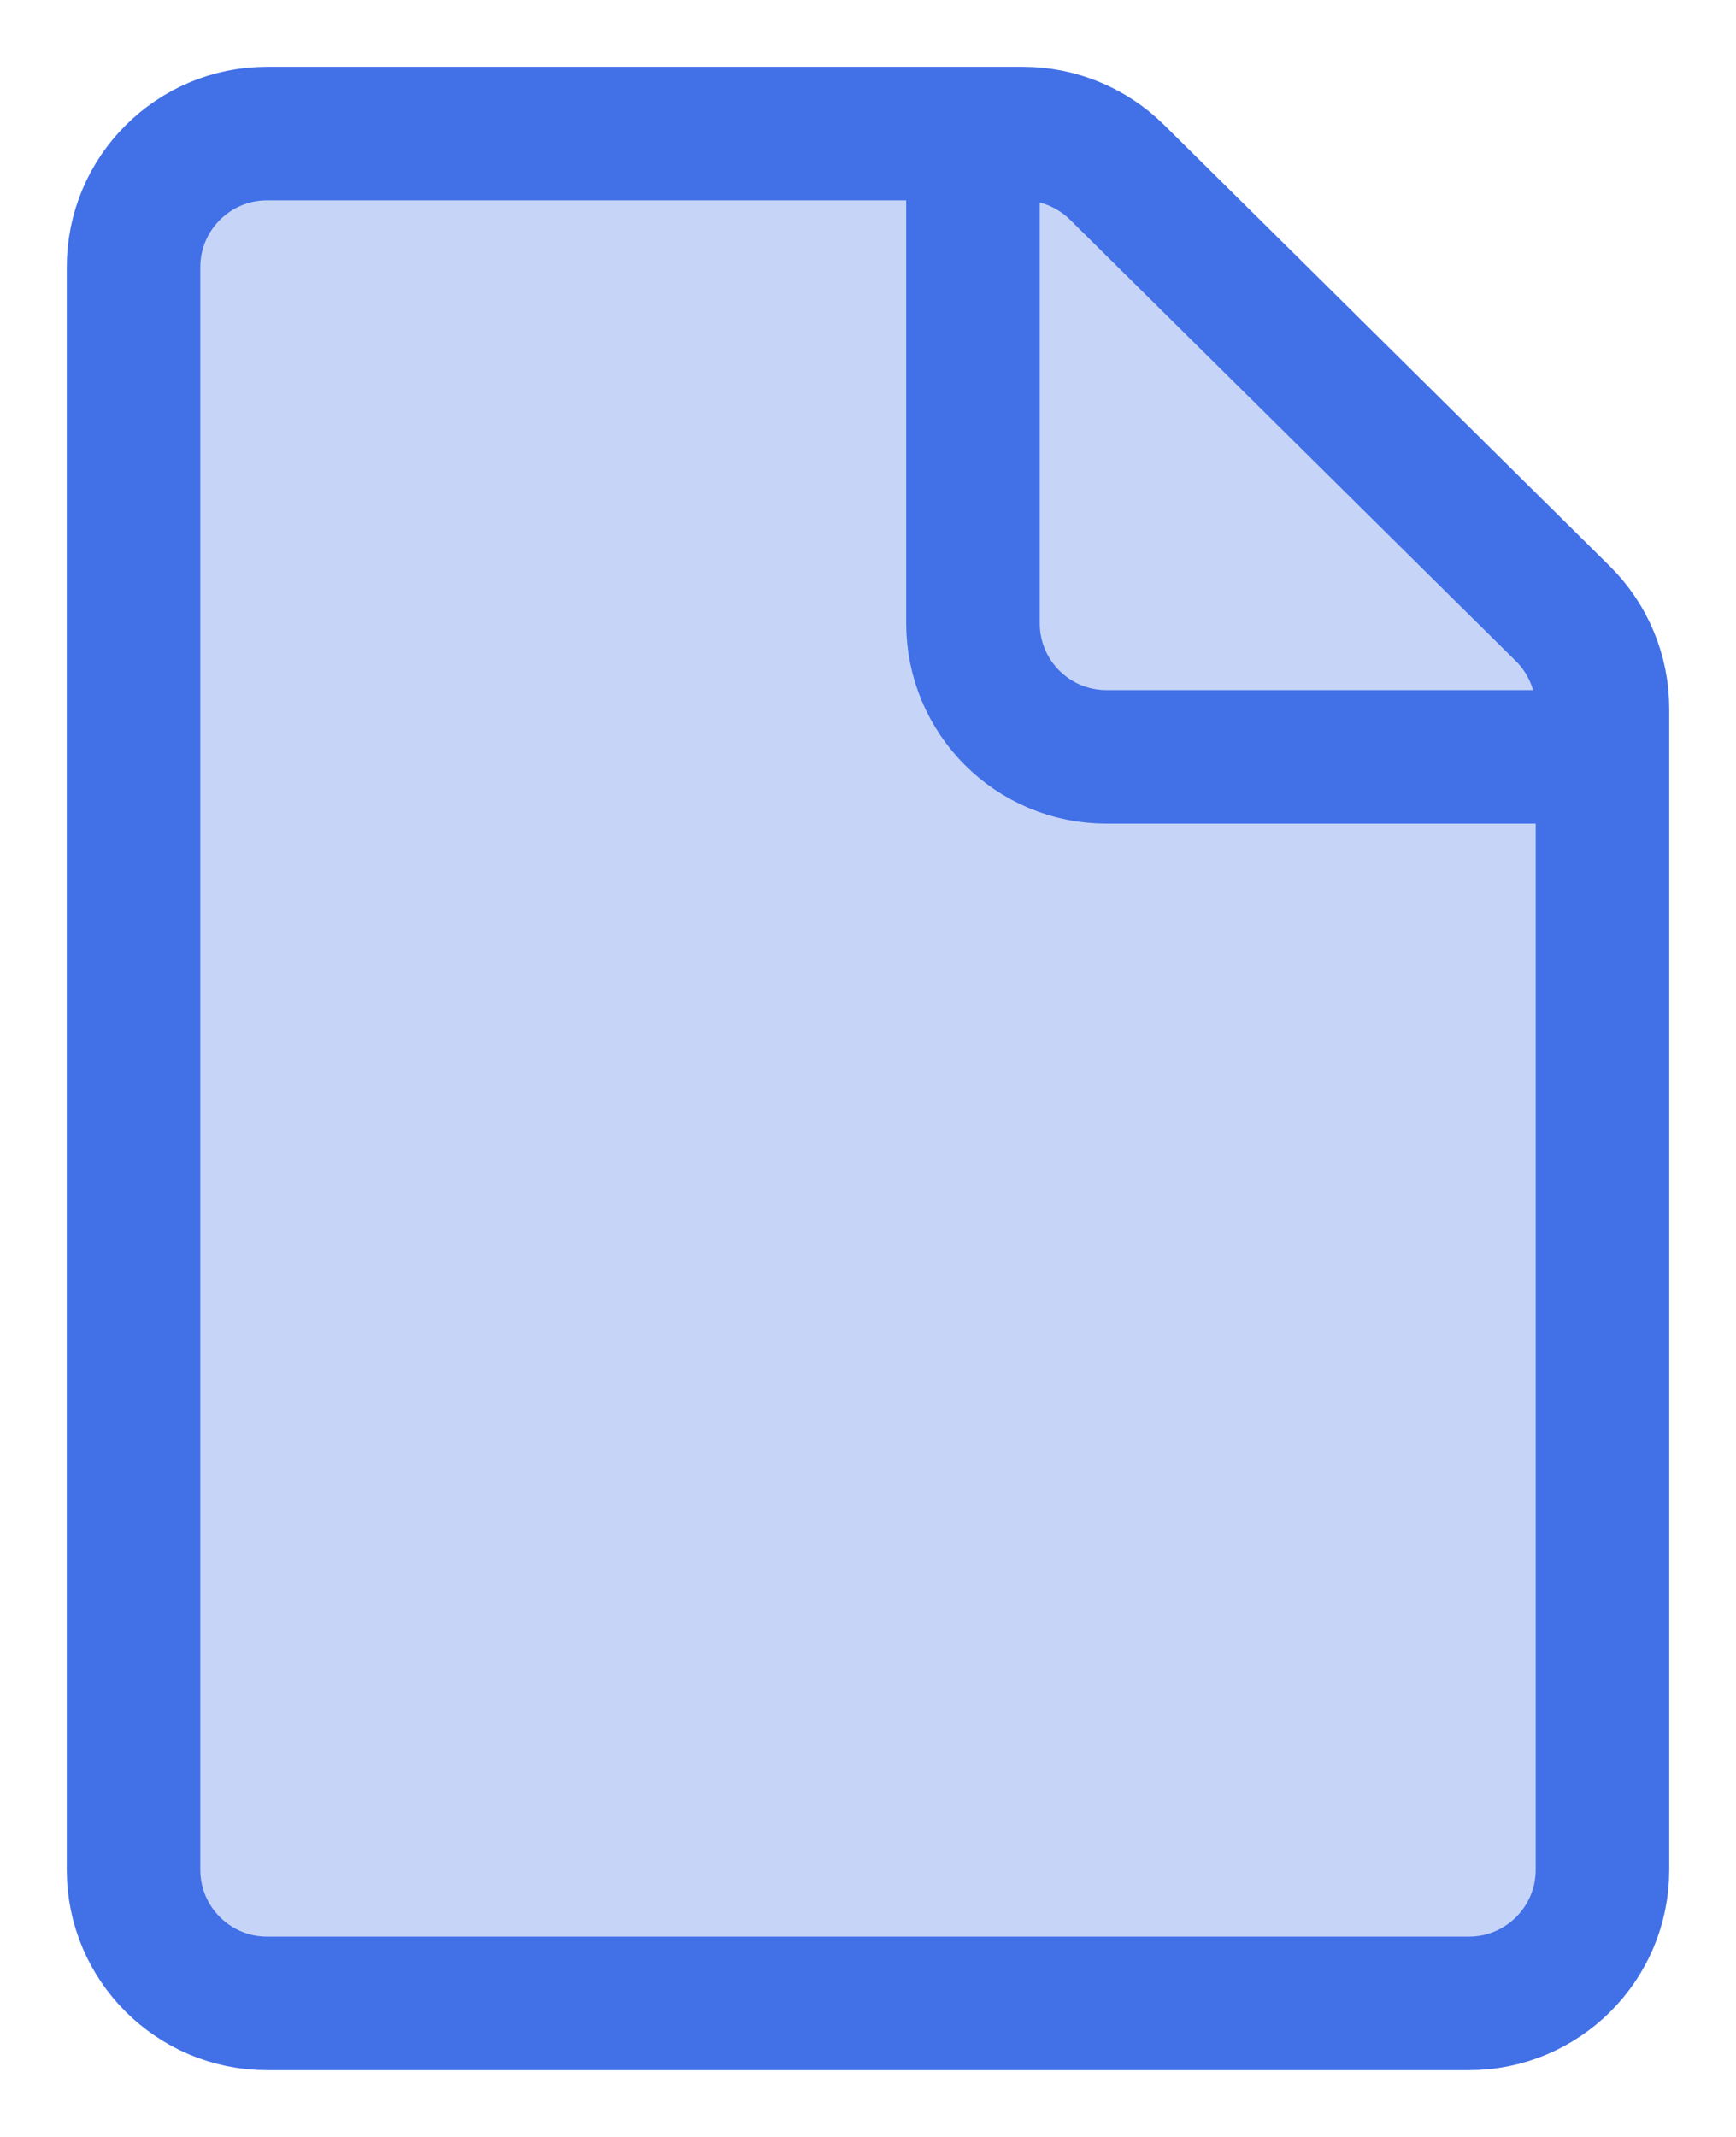 <svg width="13" height="16" viewBox="0 0 13 16" fill="none" xmlns="http://www.w3.org/2000/svg">
<path d="M11 15H2C1.448 15 1 14.552 1 14V2C1 1.448 1.448 1 2 1H7.286H7.66C7.924 1 8.176 1.104 8.364 1.289L11.704 4.595C11.893 4.783 12 5.039 12 5.306V5.667V14C12 14.552 11.552 15 11 15Z" fill="#4170E7" fill-opacity="0.3"/>
<path d="M7.286 1H2C1.448 1 1 1.448 1 2V14C1 14.552 1.448 15 2 15H11C11.552 15 12 14.552 12 14V5.667M7.286 1V4.667C7.286 5.219 7.733 5.667 8.286 5.667H12M7.286 1H7.66C7.924 1 8.176 1.104 8.364 1.289L11.704 4.595C11.893 4.783 12 5.039 12 5.306V5.667" stroke="#4170E7" stroke-linecap="round" stroke-linejoin="round"/>
</svg>

